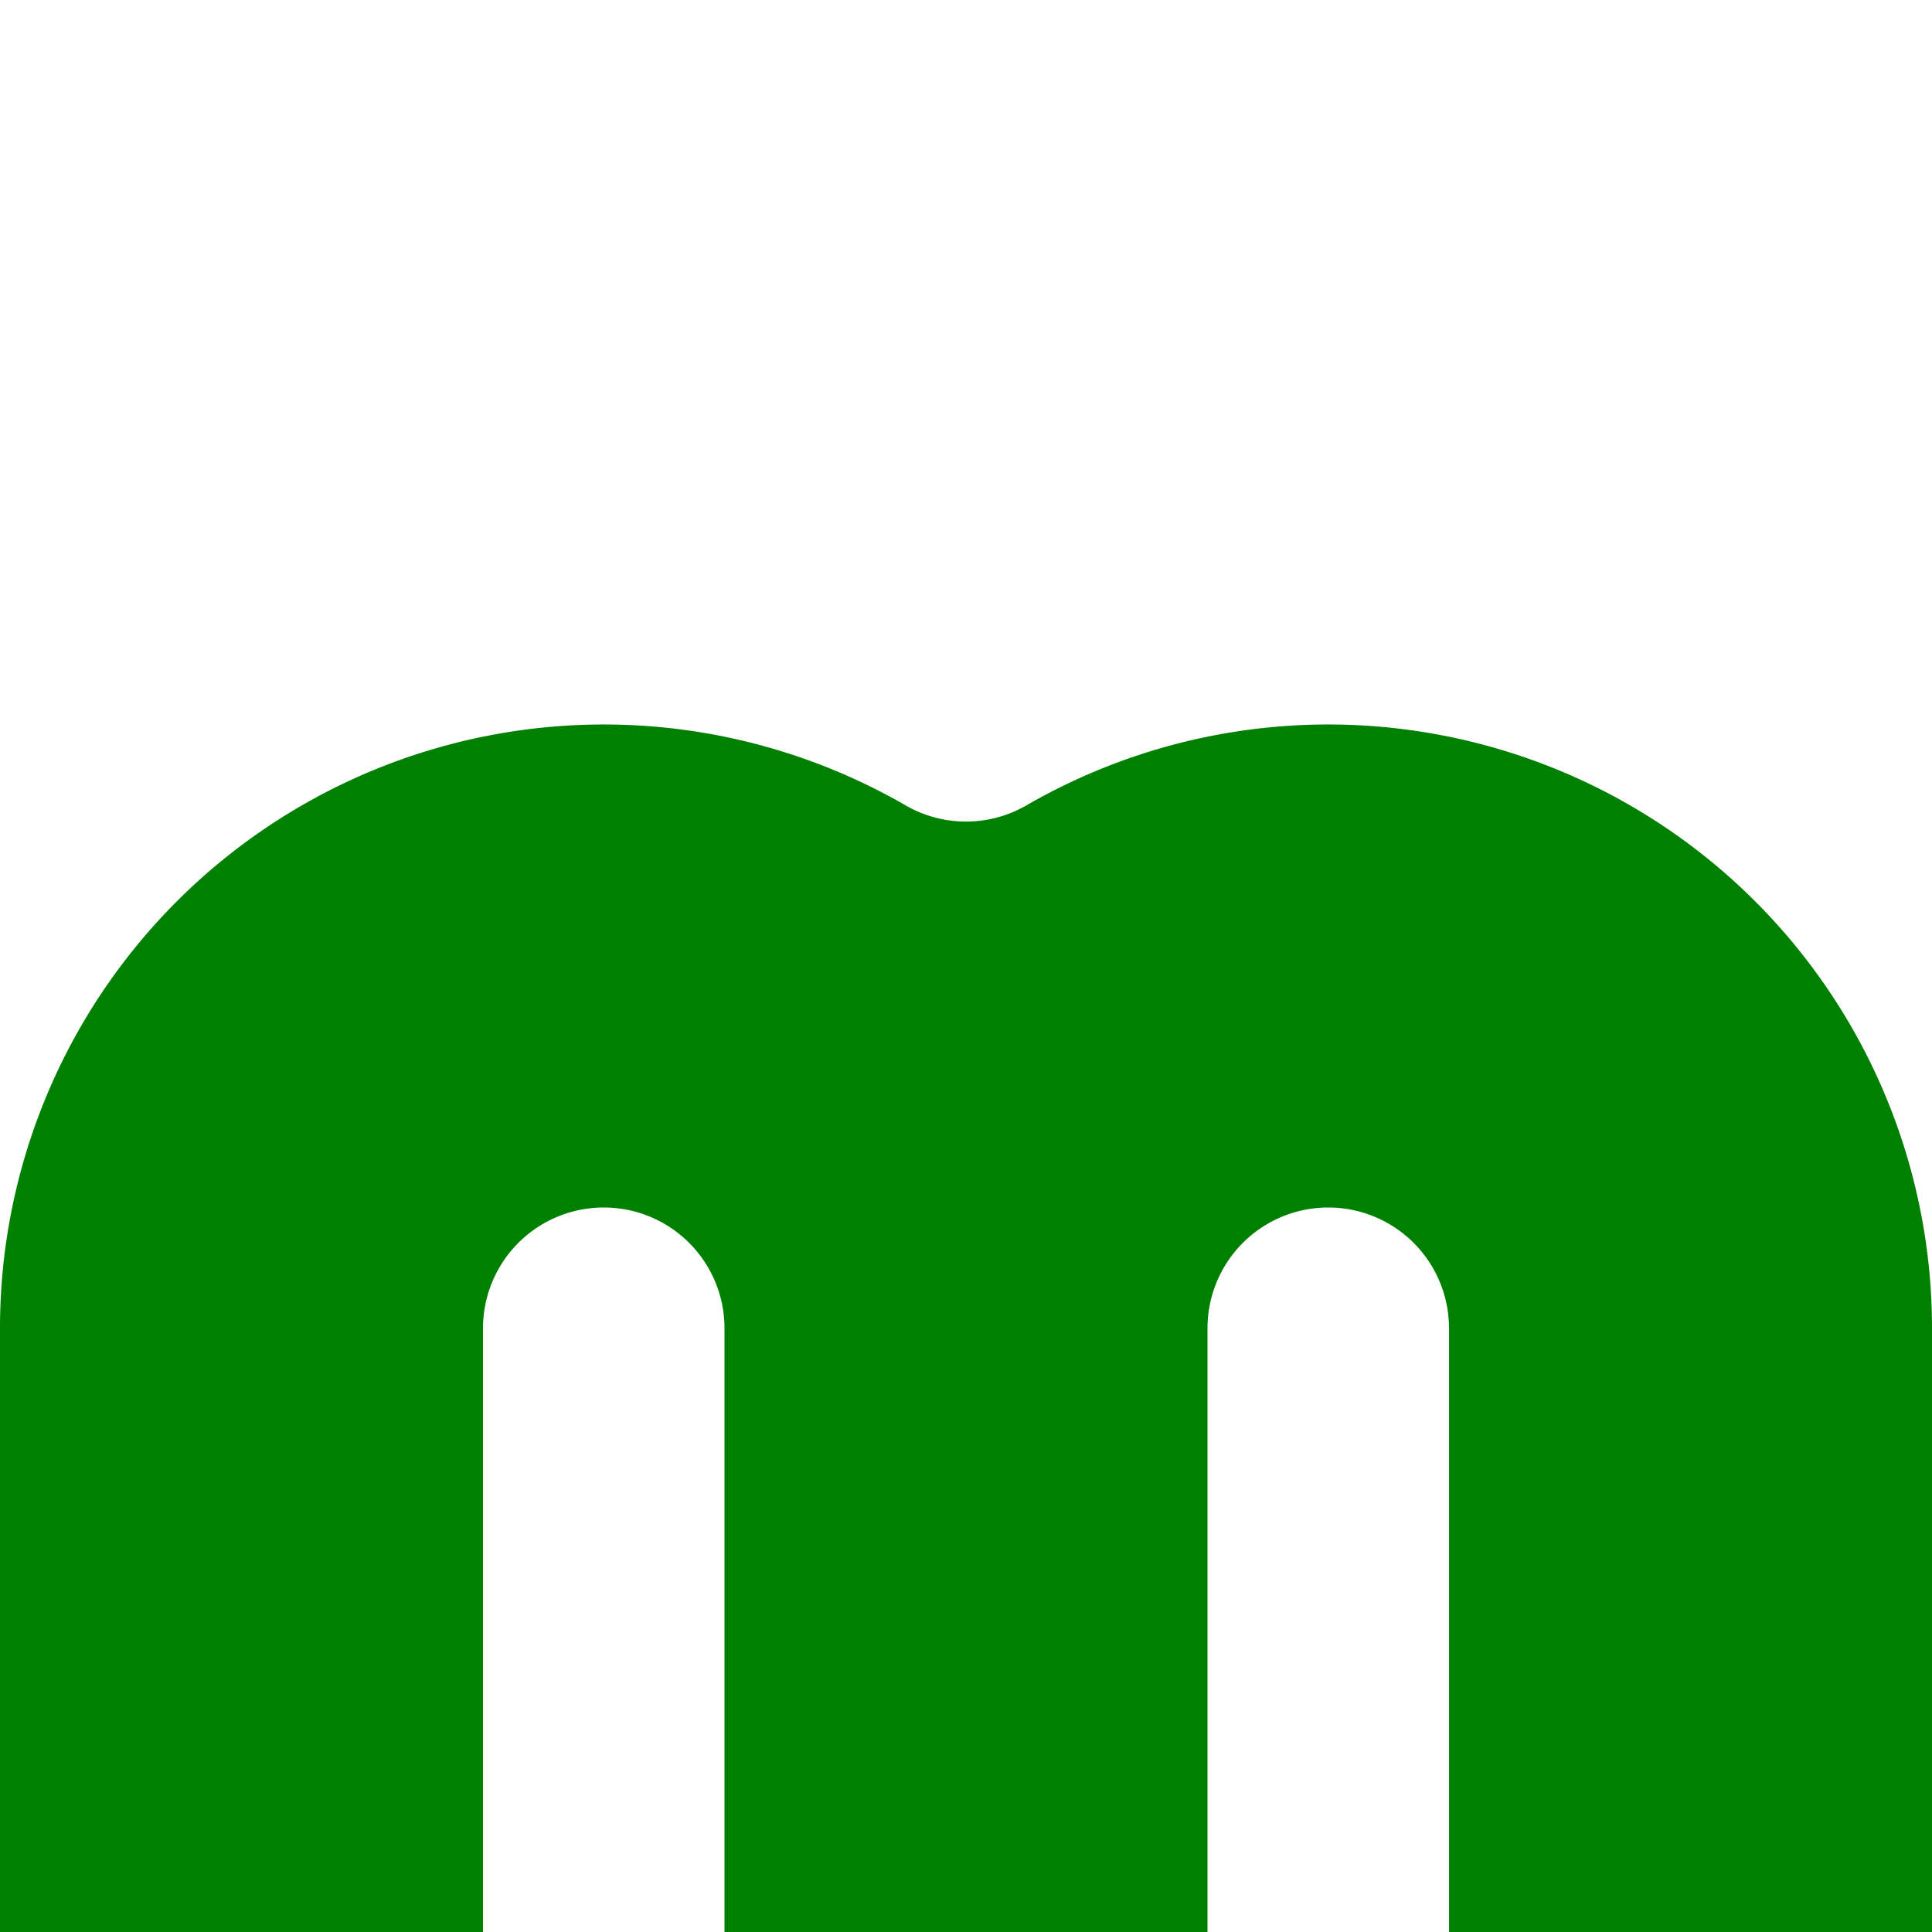 <svg xmlns="http://www.w3.org/2000/svg" width="16" height="16" viewBox="0 0 400 400">
    <style>
        path {
            fill: green;
        }
        @media (prefers-color-scheme: dark) {
            path {
                fill: #fff;
            }
        }
    </style>
    <path fill-rule="evenodd" 
        d="M0 400 
        a50 50 0 0 0 100 0 v-125 a25 25 0 0 1 50 0 v125
        a50 50 0 0 0 100 0 v-125 a25 25 0 0 1 50 0 v125
        a50 50 0 0 0 100 0 v-125
        a125 125 0 0 0 -187.5 -108.253
        a25 25 0 0 1 -25 0
        a125 125 0 0 0 -187.5 108.253 z"/>
</svg>
